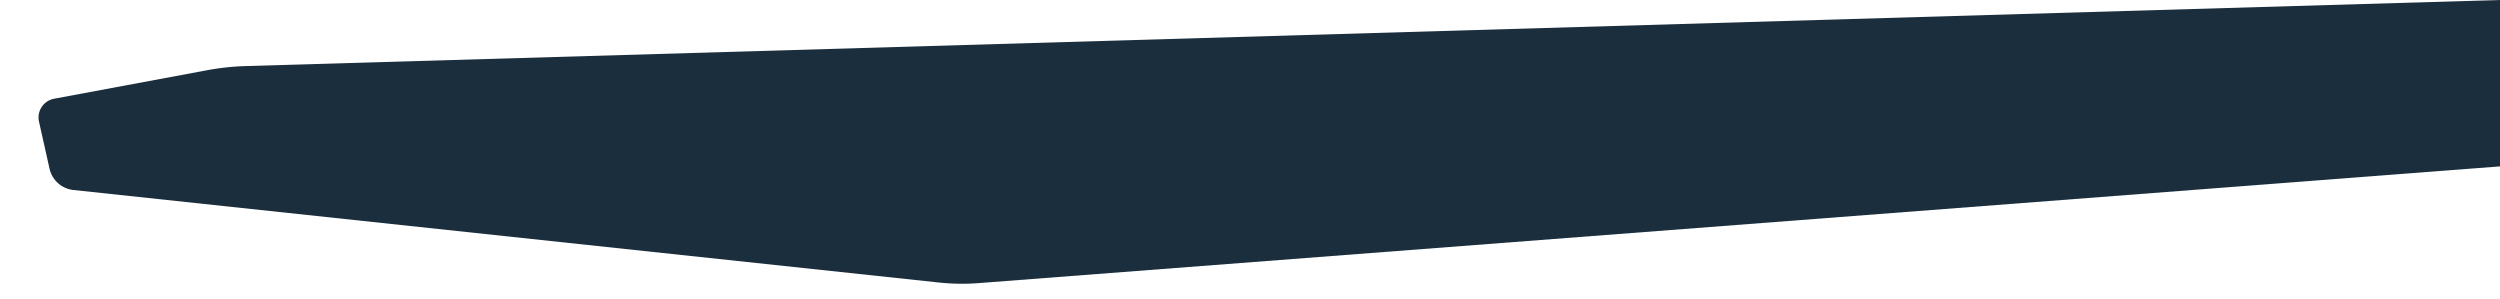 <?xml version="1.0" encoding="UTF-8"?>
<!-- Created with Inkscape (http://www.inkscape.org/) -->
<svg width="67mm" height="8mm" version="1.1" viewBox="0 0 67 8" xmlns="http://www.w3.org/2000/svg">
 <path d="m67 0-60.4 1.77a6.82 6.82 174 0 0-1.05 0.112l-4.1 0.764a0.511 0.511 123 0 0-0.405 0.613l0.282 1.26a0.737 0.737 41.8 0 0 0.641 0.573l23.2 2.48a5.77 5.77 0.851 0 0 1.05 0.016l40.8-3.13z" fill="#1b2e3d"/>
</svg>
